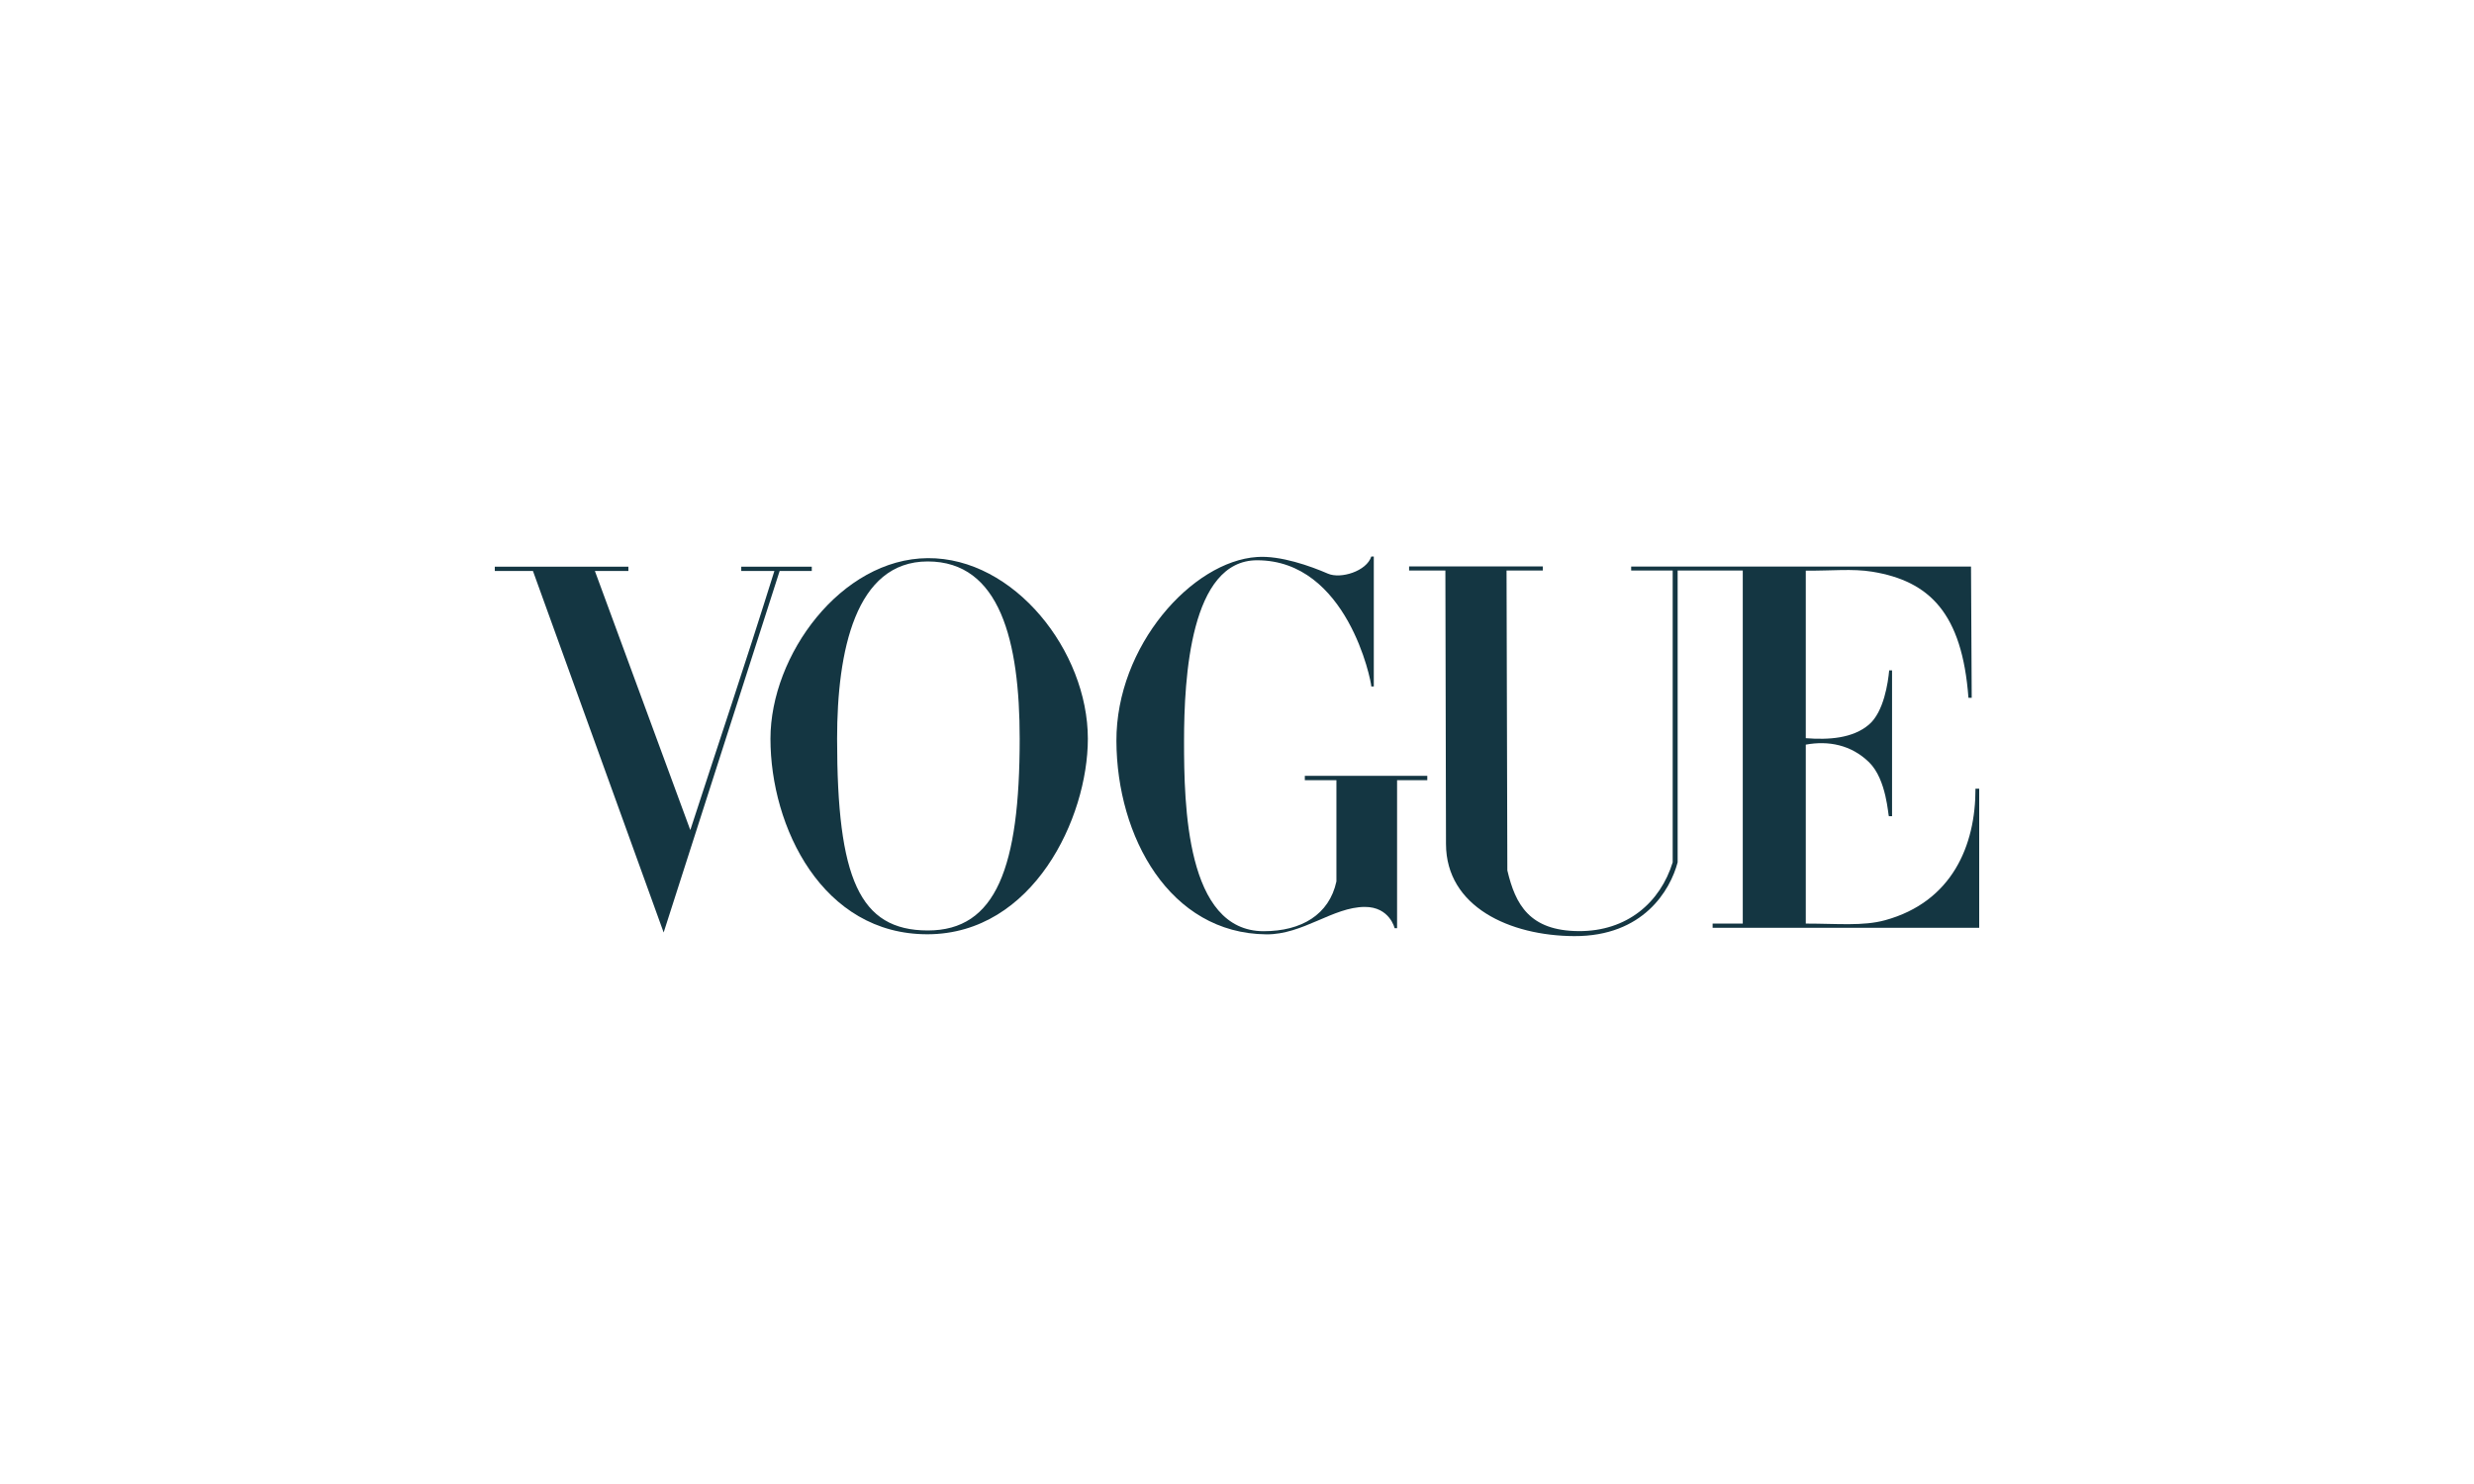 <svg xmlns="http://www.w3.org/2000/svg" fill="none" viewBox="0 0 200 120" height="120" width="200">
<path fill="#143642" d="M74.999 45.133C68.005 45.184 62.284 52.957 62.284 59.737C62.284 66.872 66.478 75.575 74.999 75.547C83.52 75.519 87.943 66.149 87.943 59.737C87.943 52.655 81.993 45.084 74.999 45.133ZM74.999 45.4C80.853 45.4 82.432 51.864 82.432 59.737C82.432 70.125 80.527 75.249 74.999 75.24C69.471 75.23 67.672 71.036 67.672 59.737C67.672 52.659 69.145 45.4 74.999 45.4Z"></path>
<path fill="#143642" d="M90.252 59.929C90.221 52.214 96.395 45.38 101.622 45.041C103.51 44.907 105.937 45.772 107.354 46.388C108.383 46.835 110.483 46.188 110.856 45H111.059V55.509H110.856C110.856 55.061 108.91 45.305 101.622 45.305C96.24 45.305 95.719 54.77 95.719 59.929C95.719 65.087 95.876 75.299 102.158 75.299C105.201 75.299 107.453 73.968 108.037 71.275V63.086H105.483V62.737H115.383V63.086H112.941V75.058H112.743C112.743 75.058 112.345 73.331 110.331 73.336C107.756 73.344 105.328 75.581 102.369 75.553C94.541 75.482 90.284 67.644 90.252 59.929Z"></path>
<path fill="#143642" d="M43.083 46.168H40V45.822H50.799V46.168H48.09L55.805 67.122C58.218 59.694 60.087 54.203 62.603 46.168H59.923V45.822H65.625V46.168H63.028L53.65 75.403L43.083 46.168Z"></path>
<path fill="#143642" d="M116.895 68.246L116.846 46.135H113.912V45.804H124.722V46.135H121.79L121.855 70.379C122.504 73.155 123.658 75.261 127.602 75.292C131.545 75.324 134.226 72.96 135.221 69.729V46.135H131.865L131.865 45.814H159.338L159.395 56.428H159.131C158.621 49.575 155.977 46.985 151.352 46.229C149.761 45.969 148.092 46.162 145.981 46.145V59.692C147.819 59.834 149.777 59.718 151.096 58.585C152.296 57.554 152.635 55.173 152.723 54.206H152.955V66.001H152.704C152.631 66.001 152.535 63.041 151.096 61.637C149.648 60.224 147.804 59.876 145.981 60.213V74.683C148.556 74.683 150.608 74.901 152.389 74.412C157.806 72.927 159.713 68.358 159.698 63.775H160V75.026H138.45V74.683H140.887V46.135H135.622V69.729C135.026 71.987 132.845 75.721 127.256 75.696C122.06 75.672 116.906 73.329 116.895 68.246Z"></path>
</svg>

